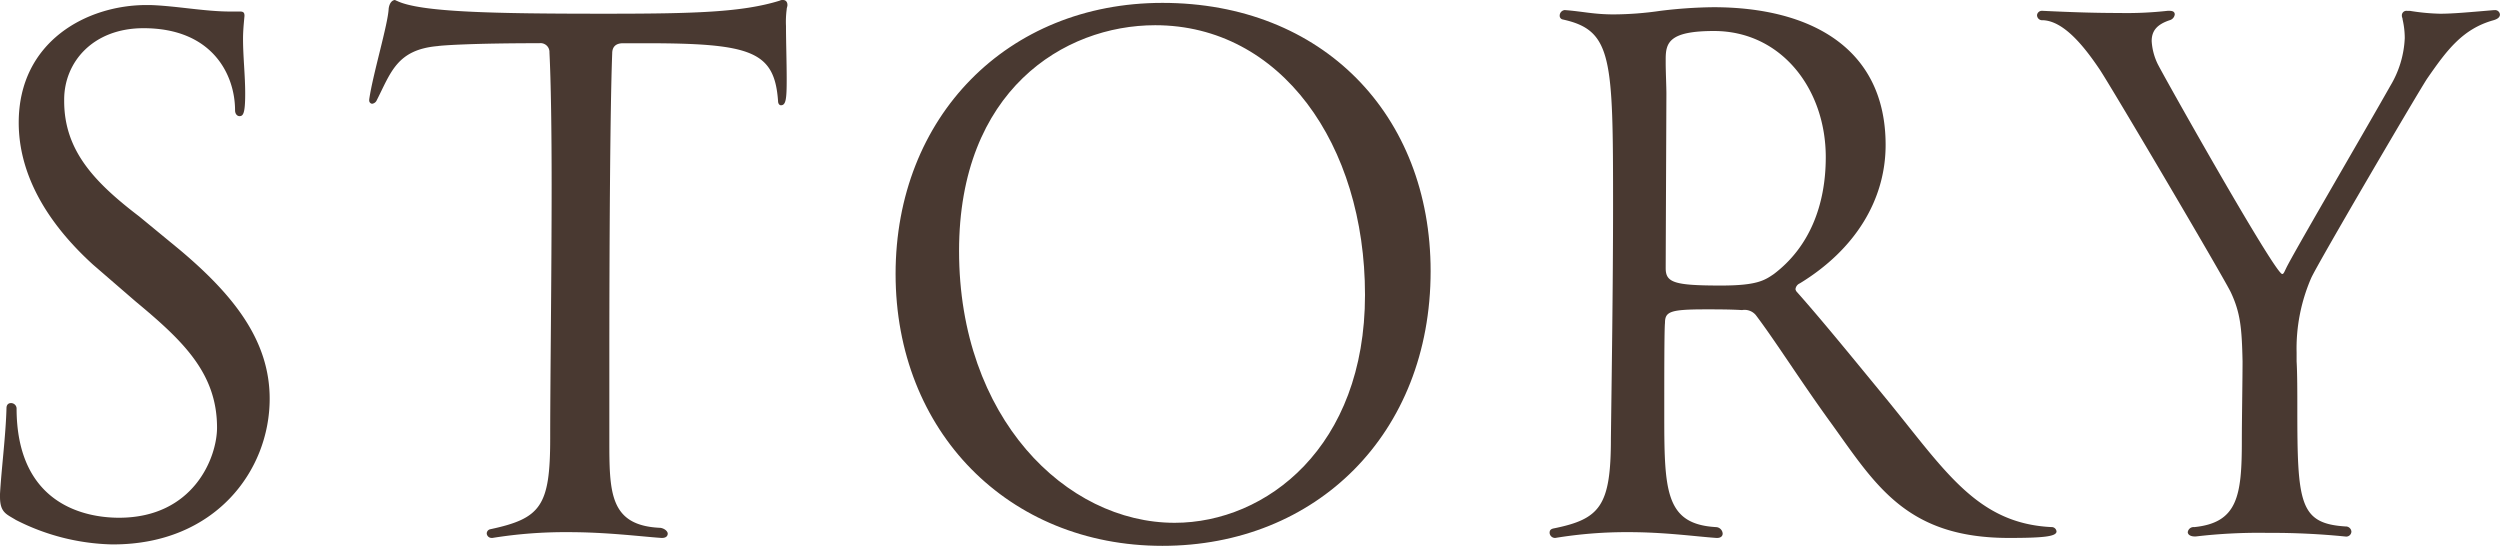 <svg id="story_title" xmlns="http://www.w3.org/2000/svg" xmlns:xlink="http://www.w3.org/1999/xlink" width="285.994" height="62.443" viewBox="0 0 285.994 62.443">
  <defs>
    <clipPath id="clip-path">
      <rect id="長方形_400" data-name="長方形 400" width="285.994" height="62.443" fill="#493931"/>
    </clipPath>
  </defs>
  <g id="グループ_852" data-name="グループ 852" clip-path="url(#clip-path)">
    <path id="パス_6291" data-name="パス 6291" d="M10.641,30.117c-5.444-4.949-8.5-10.476-8.5-16.249C2.145,4.545,9.981.42,16.744.42h.412c2.889.084,6.271.742,9.157.742h1.155c.412,0,.5.166.5.5-.084.907-.166,1.732-.166,2.64,0,2.062.247,4.125.247,6.268,0,2.31-.247,2.559-.659,2.559-.249,0-.5-.249-.5-.661,0-4.041-2.556-9.4-10.475-9.4-5.774,0-9.074,3.878-9.074,8.168v.164c0,5.609,3.382,9.24,8.579,13.2l4.618,3.8C26.81,33.664,30.85,38.859,30.85,45.459c0,8.249-6.268,16.663-17.9,16.663h-.165a25.354,25.354,0,0,1-10.971-2.8C.742,58.657,0,58.492,0,56.678v-.33c.165-2.887.66-6.68.742-9.816,0-.411.247-.576.495-.576a.636.636,0,0,1,.66.576c0,11.136,8,12.539,11.714,12.539,8.5,0,11.217-6.847,11.217-10.31,0-6.271-3.96-9.981-9.32-14.436Z" transform="translate(0 0.157)" fill="#493931"/>
    <path id="パス_6292" data-name="パス 6292" d="M64.129,61.537c-2.392-.165-6.187-.66-10.641-.66a52.369,52.369,0,0,0-8.662.66h-.084a.553.553,0,0,1-.576-.495.5.5,0,0,1,.412-.5c5.774-1.236,6.847-2.64,6.847-10.393,0-6.517.165-18.643.165-29.035,0-6.187-.082-11.8-.249-15.1a1.021,1.021,0,0,0-1.155-1.071c-7.67,0-11.135.246-11.63.329-4.7.412-5.361,3.052-7.01,6.269a.678.678,0,0,1-.495.33.376.376,0,0,1-.33-.412v-.082C31.133,8.5,32.864,2.8,32.947.99c.084-.66.412-.99.744-.99a.281.281,0,0,0,.164.084c2.64,1.32,11.055,1.485,23.84,1.485,10.311,0,15.672-.165,19.961-1.485A.736.736,0,0,1,78.07,0c.246,0,.495.165.495.577,0,.165-.085.33-.085.495a10.821,10.821,0,0,0-.081,1.9c0,1.732.081,4.125.081,6.1,0,2.227-.081,2.97-.659,2.97-.165,0-.33-.165-.33-.495-.412-5.692-3.051-6.6-15.176-6.6H59.756c-.907,0-1.237.494-1.237,1.155C58.27,12.539,58.191,29.2,58.191,41v9.238c0,6.1,0,9.9,5.854,10.146.495.082.825.412.825.66s-.165.495-.659.495Z" transform="translate(11.516)" fill="#493931"/>
    <path id="パス_6293" data-name="パス 6293" d="M74.519,31.257C74.519,13.274,87.305.24,105.041.24c18.312,0,30.685,12.786,30.685,30.687,0,18.642-13.116,31.426-30.685,31.426-17.652,0-30.522-13.115-30.522-31.1m53.7,2.391c0-17.239-9.651-30.849-24-30.849C93.739,2.8,81.78,10.3,81.78,28.617c0,19.054,12.209,31.1,24.663,31.1,10.475,0,21.776-8.662,21.776-26.066" transform="translate(27.934 0.09)" fill="#493931"/>
    <path id="パス_6294" data-name="パス 6294" d="M147.994,61.312c-2.392-.165-5.857-.661-10.064-.661a50.389,50.389,0,0,0-8.332.661h-.083a.621.621,0,0,1-.577-.577c0-.249.082-.414.412-.5,5.362-1.072,6.6-2.557,6.6-10.311.082-6.6.247-17.4.247-26.642,0-16.911-.082-20.045-5.774-21.283a.421.421,0,0,1-.33-.412.637.637,0,0,1,.577-.66c2.145.165,3.3.495,5.608.495a38,38,0,0,0,5.363-.412A54.01,54.01,0,0,1,147.664.6c11.054,0,19.713,4.618,19.713,15.753,0,6.269-3.463,11.963-9.815,15.838a.821.821,0,0,0-.495.66.618.618,0,0,0,.166.33c2.64,2.97,5.608,6.6,10.144,12.126,6.764,8.248,10.4,14.353,18.973,14.765a.551.551,0,0,1,.577.5c0,.577-1.485.742-5.444.742-11.63,0-15.177-5.941-20.209-12.951-3.547-4.867-6.434-9.486-8.743-12.539a1.668,1.668,0,0,0-1.569-.577c-1.4-.082-2.8-.082-4.125-.082-4.123,0-4.7.247-4.7,1.567-.082.66-.082,6.187-.082,9.981,0,9.073,0,13.032,5.939,13.362a.792.792,0,0,1,.742.742c0,.247-.165.5-.661.5Zm12.537-43.554c0-7.837-5.114-14.436-12.786-14.436-5.114,0-5.526,1.32-5.526,3.217v.495c0,.825.081,2.722.081,3.465,0,.495-.081,19.138-.081,19.961,0,1.65.989,1.98,6.352,1.98,4.041,0,4.948-.577,6.022-1.318,4.041-3.054,5.938-7.837,5.938-13.364" transform="translate(48.333 0.225)" fill="#493931"/>
    <path id="パス_6295" data-name="パス 6295" d="M204.721,61.057a84.1,84.1,0,0,0-8.827-.412,61.823,61.823,0,0,0-8.249.412h-.081c-.577,0-.825-.249-.825-.495a.669.669,0,0,1,.742-.577c4.949-.5,5.443-3.547,5.443-9.816,0-2.392.082-7.177.082-9.157-.082-3.795-.246-5.527-1.318-7.835-.577-1.32-14.106-24.252-15.1-25.653-1.732-2.559-4.042-5.444-6.434-5.527a.586.586,0,0,1-.66-.579.551.551,0,0,1,.577-.494h.082c3.382.165,6.1.246,8.662.246a42.767,42.767,0,0,0,5.608-.246h.249c.412,0,.577.165.577.412a.786.786,0,0,1-.577.66c-1.485.494-2.062,1.236-2.062,2.391a6.921,6.921,0,0,0,.659,2.559c.5,1.071,13.447,24.086,14.271,24.086.165,0,.247-.249.412-.579.577-1.32,8.743-15.258,11.961-20.951a11.542,11.542,0,0,0,1.648-5.444,9.509,9.509,0,0,0-.246-2.145c0-.165-.082-.246-.082-.411a.52.52,0,0,1,.577-.577h.329a24.652,24.652,0,0,0,3.466.33c1.485,0,3.217-.165,6.187-.414h.081a.552.552,0,0,1,.577.5c0,.246-.165.495-.742.66-3.547.99-5.361,3.465-7.588,6.68-.99,1.485-12.7,21.448-13.281,22.85a20.261,20.261,0,0,0-1.65,8.5v.99c.082,1.4.082,3.547.082,5.444,0,10.806.247,13.116,5.527,13.446a.638.638,0,0,1,.66.577.589.589,0,0,1-.66.577Z" transform="translate(63.537 0.315)" fill="#493931"/>
  </g>
</svg>
